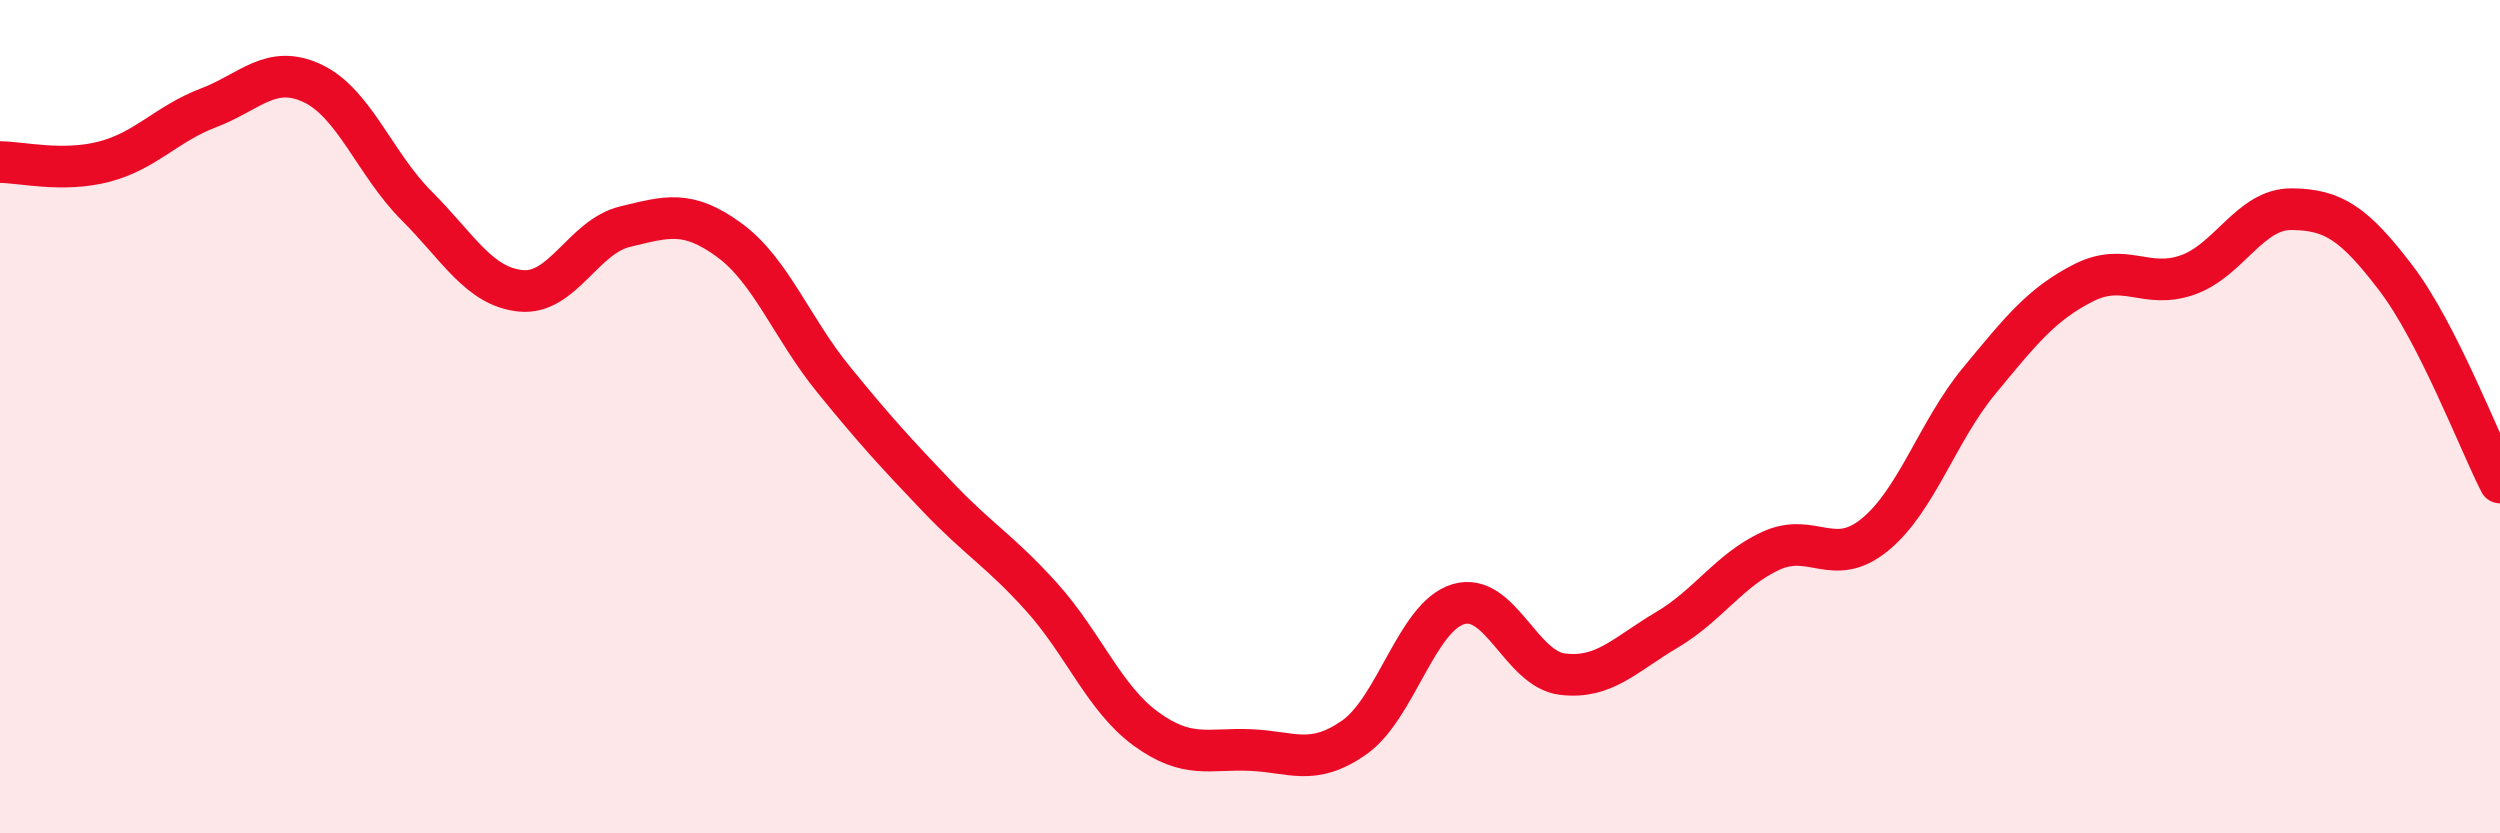
    <svg width="60" height="20" viewBox="0 0 60 20" xmlns="http://www.w3.org/2000/svg">
      <path
        d="M 0,3.89 C 0.5,3.89 1.5,4.14 2.5,3.88 C 3.5,3.62 4,2.97 5,2.59 C 6,2.21 6.5,1.53 7.5,2 C 8.5,2.47 9,3.94 10,4.94 C 11,5.94 11.5,6.88 12.5,6.98 C 13.5,7.08 14,5.68 15,5.44 C 16,5.2 16.5,5.03 17.5,5.76 C 18.5,6.49 19,7.87 20,9.1 C 21,10.33 21.5,10.87 22.5,11.92 C 23.5,12.97 24,13.22 25,14.33 C 26,15.44 26.5,16.76 27.5,17.49 C 28.5,18.22 29,17.96 30,18 C 31,18.04 31.5,18.4 32.5,17.7 C 33.5,17 34,14.8 35,14.5 C 36,14.2 36.5,16.06 37.5,16.18 C 38.5,16.3 39,15.71 40,15.12 C 41,14.53 41.5,13.68 42.5,13.22 C 43.5,12.76 44,13.65 45,12.83 C 46,12.01 46.5,10.35 47.5,9.14 C 48.5,7.93 49,7.3 50,6.79 C 51,6.28 51.5,6.95 52.5,6.6 C 53.5,6.25 54,5.01 55,5.02 C 56,5.03 56.5,5.36 57.5,6.67 C 58.5,7.98 59.5,10.6 60,11.58L60 20L0 20Z"
        fill="#EB0A25"
        opacity="0.1"
        stroke-linecap="round"
        stroke-linejoin="round"
      />
      <path
        d="M 0,3.89 C 0.5,3.89 1.5,4.14 2.5,3.88 C 3.5,3.62 4,2.97 5,2.59 C 6,2.21 6.5,1.53 7.5,2 C 8.5,2.47 9,3.94 10,4.94 C 11,5.94 11.5,6.88 12.5,6.98 C 13.5,7.08 14,5.68 15,5.44 C 16,5.2 16.5,5.03 17.5,5.76 C 18.5,6.49 19,7.87 20,9.1 C 21,10.33 21.5,10.87 22.5,11.92 C 23.5,12.97 24,13.22 25,14.33 C 26,15.44 26.5,16.76 27.5,17.49 C 28.5,18.22 29,17.96 30,18 C 31,18.04 31.5,18.4 32.5,17.7 C 33.5,17 34,14.8 35,14.5 C 36,14.2 36.5,16.06 37.5,16.18 C 38.5,16.3 39,15.71 40,15.12 C 41,14.53 41.5,13.68 42.5,13.22 C 43.5,12.76 44,13.65 45,12.83 C 46,12.01 46.5,10.35 47.5,9.14 C 48.5,7.93 49,7.3 50,6.79 C 51,6.28 51.5,6.95 52.5,6.6 C 53.5,6.25 54,5.01 55,5.02 C 56,5.03 56.5,5.36 57.5,6.67 C 58.5,7.98 59.5,10.6 60,11.58"
        stroke="#EB0A25"
        stroke-width="1"
        fill="none"
        stroke-linecap="round"
        stroke-linejoin="round"
      />
    </svg>
  